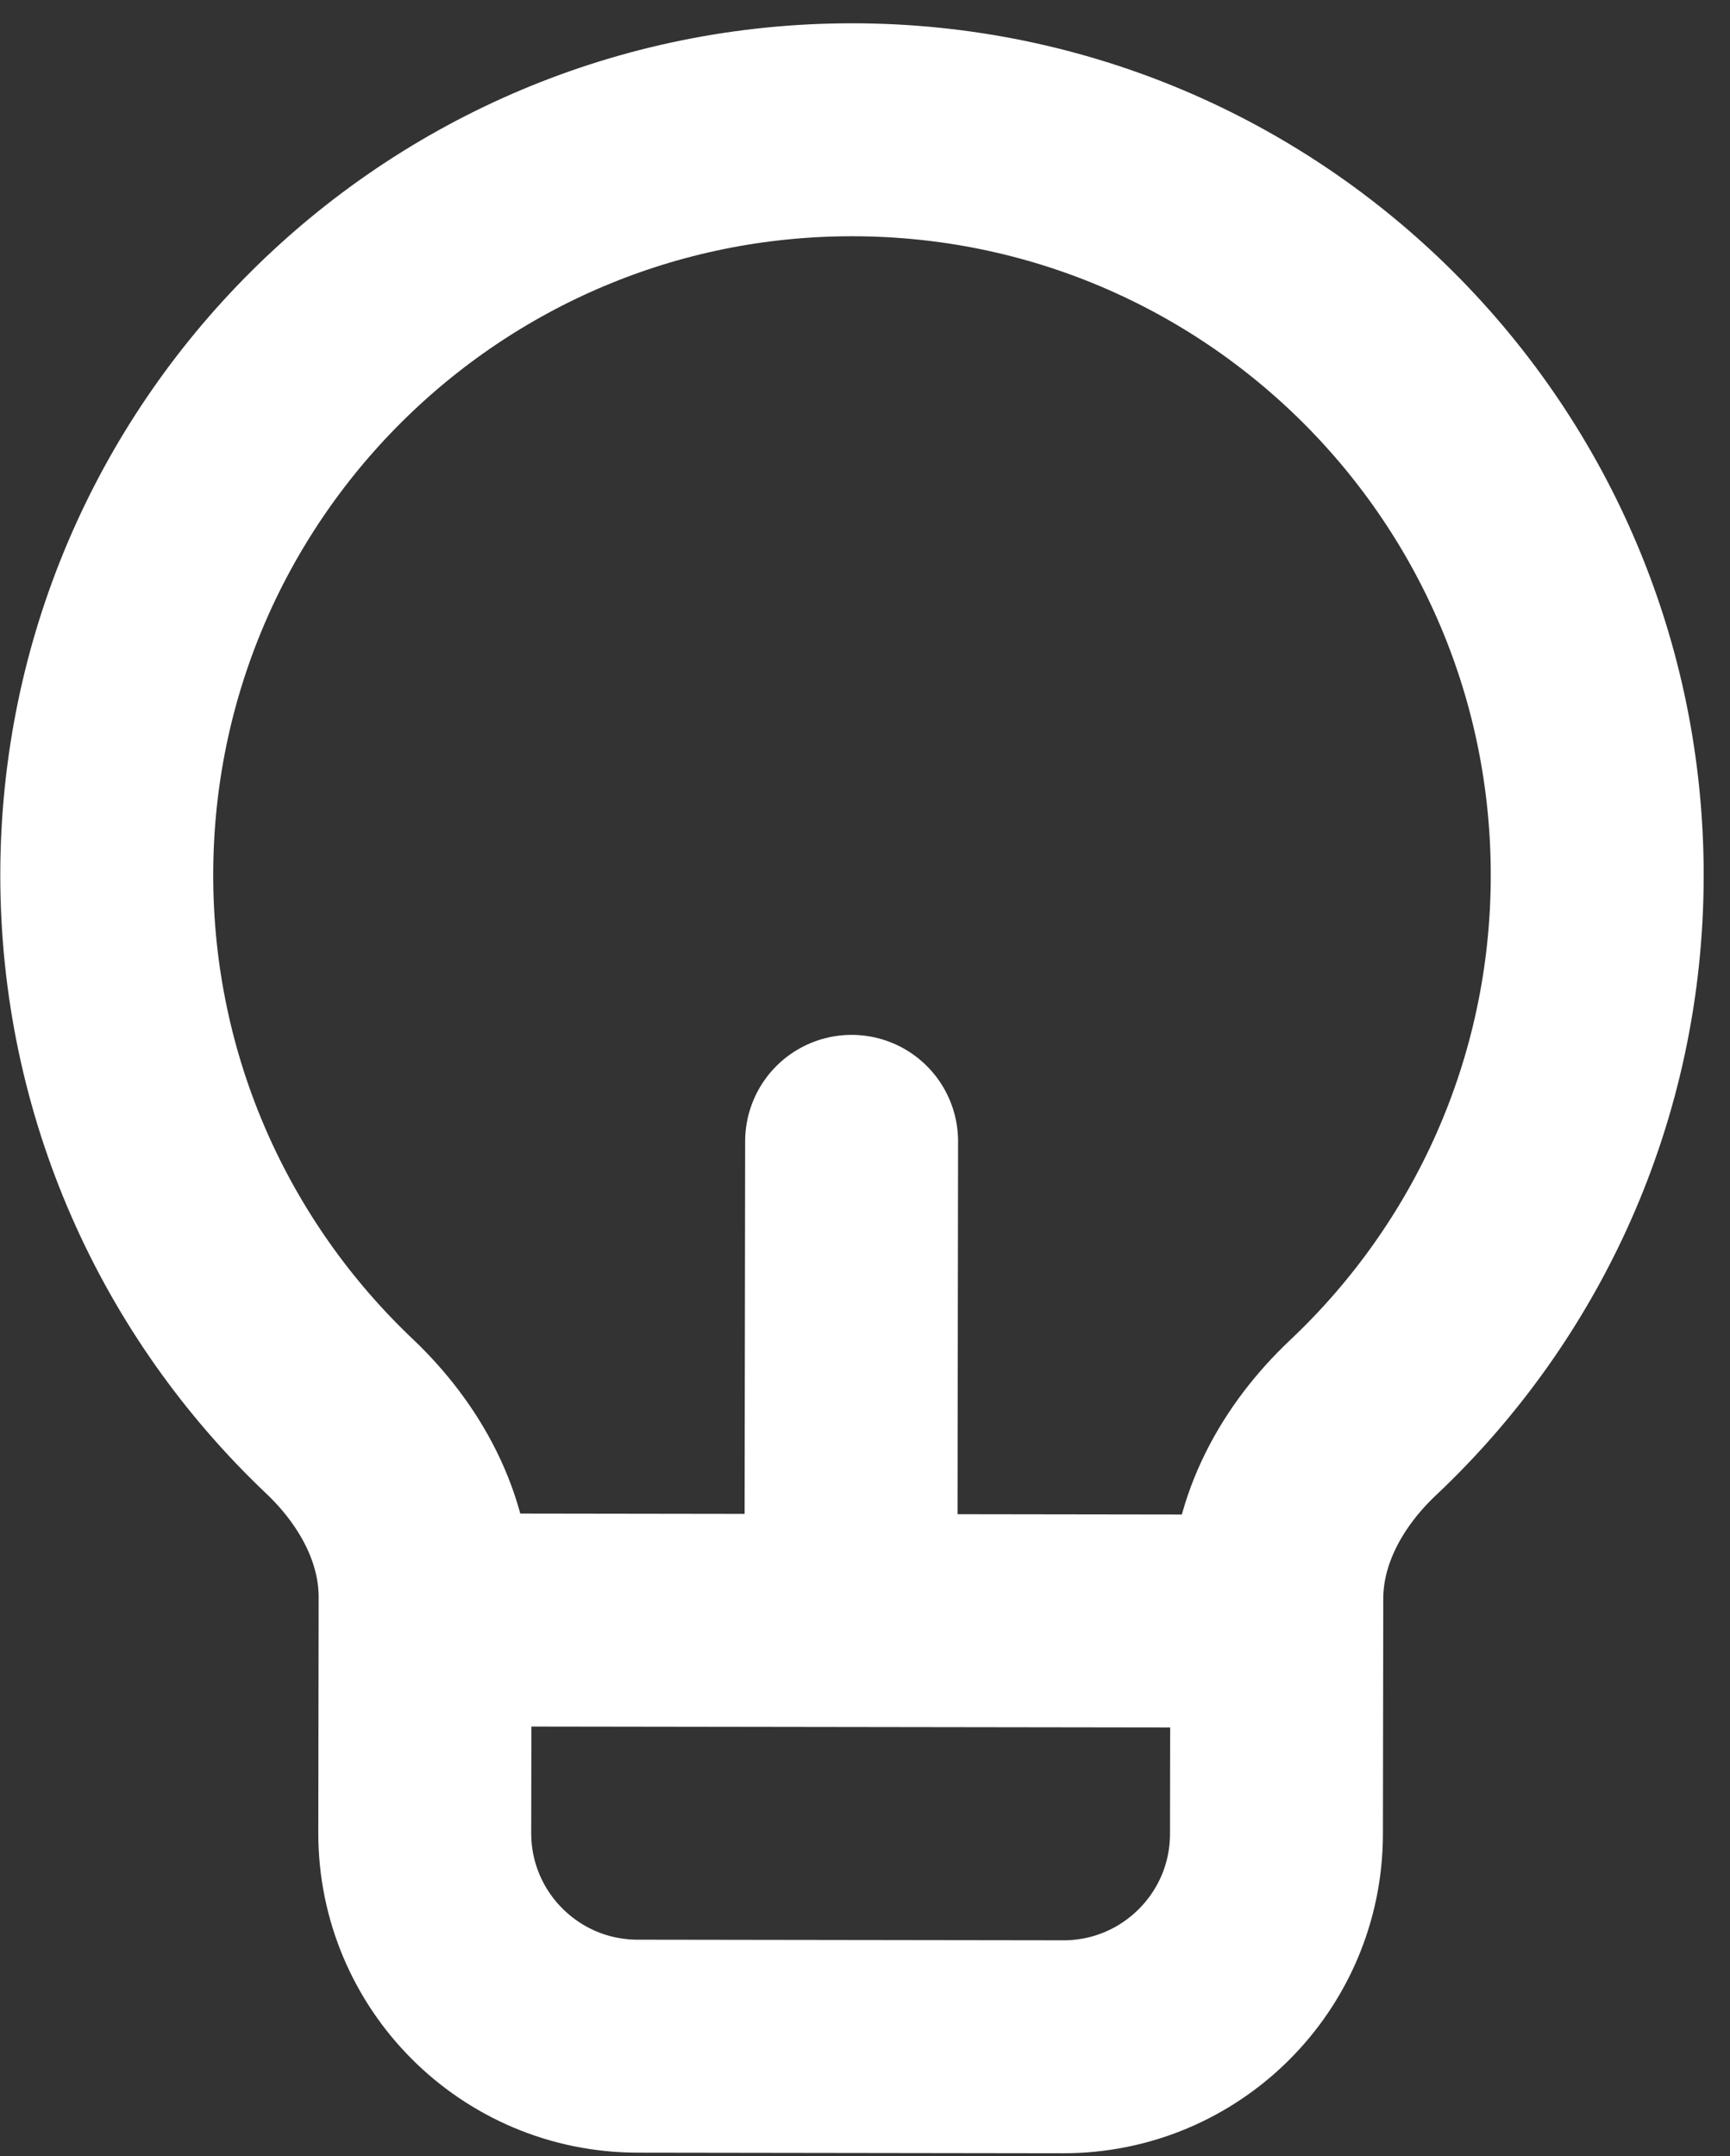 <svg width="65" height="81" viewBox="0 0 65 81" fill="none" xmlns="http://www.w3.org/2000/svg">
<rect x="0" y="0" width="65" height="81" fill="#333333" stroke="none"/>
<path d="M15.971 60.852L15.959 68.852C15.953 73.27 19.53 76.857 23.948 76.864L39.948 76.887C44.366 76.893 47.953 73.316 47.959 68.898L47.971 60.898M15.971 60.852L15.972 60.007C15.976 57.392 14.646 54.995 12.748 53.196C7.357 48.084 4 40.85 4.011 32.835C4.034 17.371 16.588 4.853 32.052 4.875C47.516 4.897 60.034 17.451 60.011 32.916C60 40.931 56.621 48.155 51.216 53.251C49.313 55.045 47.976 57.438 47.972 60.053L47.971 60.898M15.971 60.852L31.971 60.875M47.971 60.898L31.971 60.875M31.971 60.875L31.997 42.875" stroke="white" stroke-width="8" stroke-linecap="round" stroke-linejoin="round"/>
</svg>
